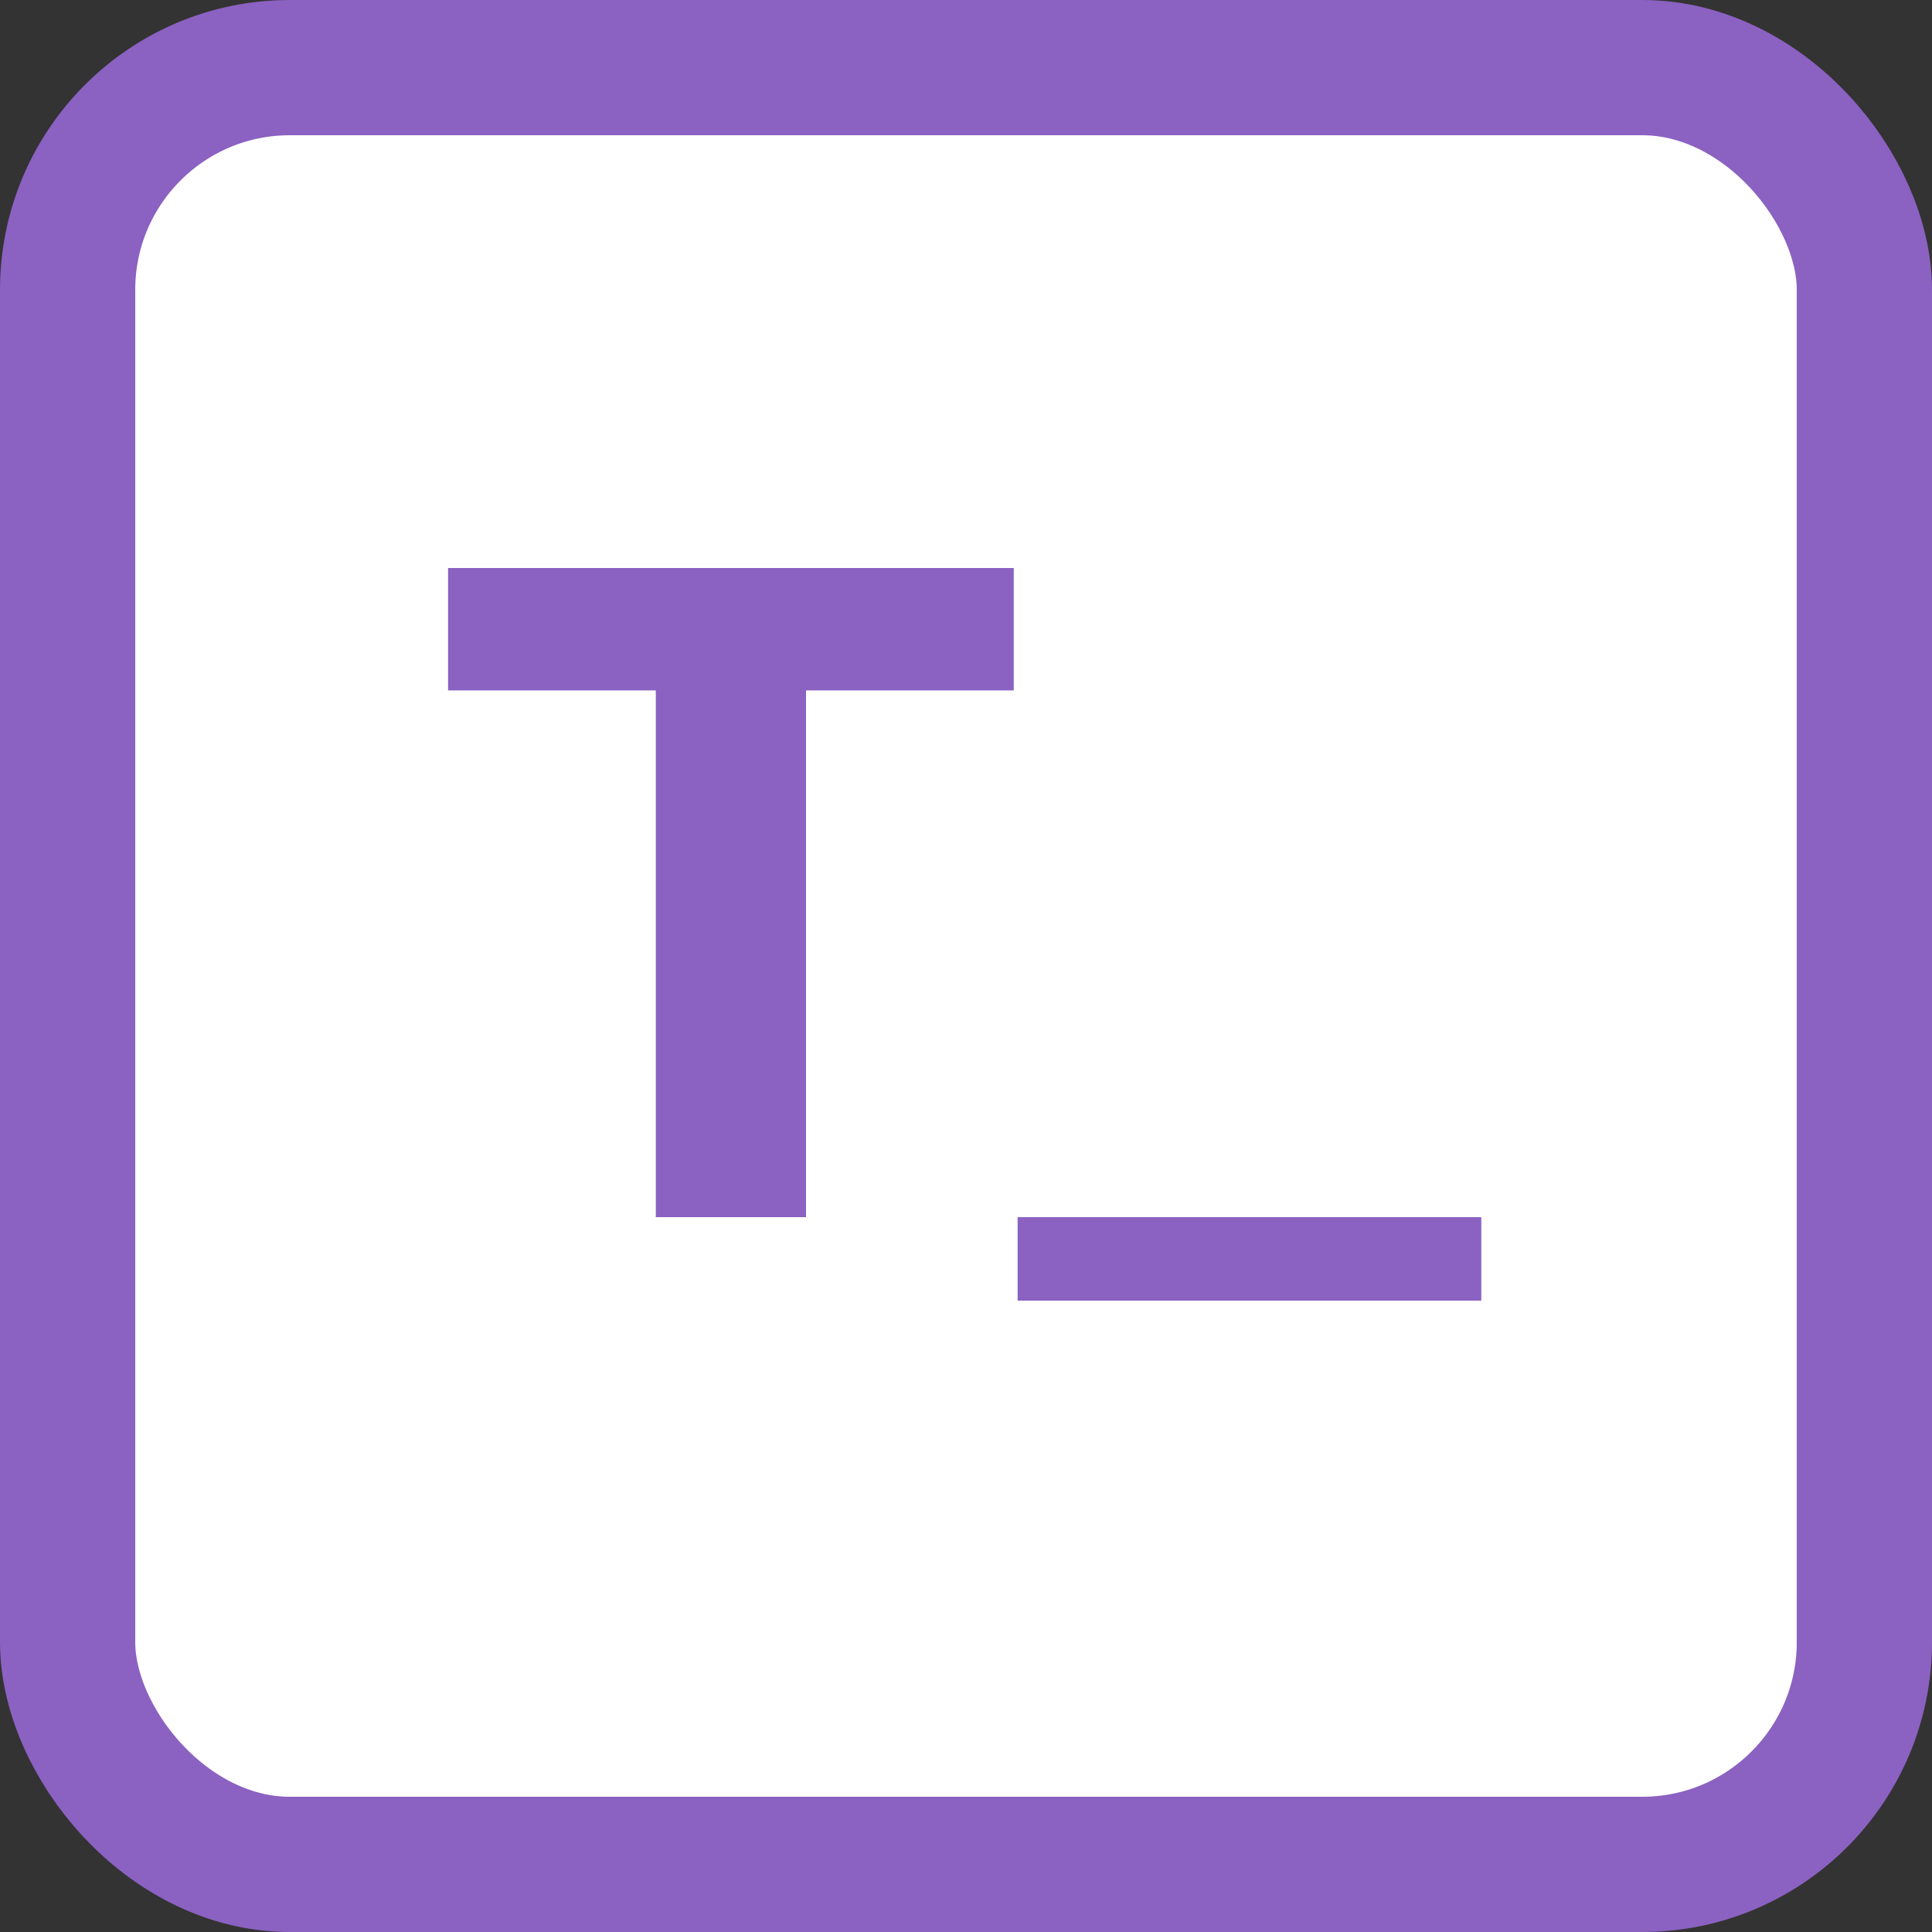 <svg width="100" height="100" viewBox="0 0 100 100" fill="none" xmlns="http://www.w3.org/2000/svg">
<rect x="0" y="0" width="100" height="100" fill="#333333" stroke="none"/>
<rect x="3.5" y="3.5" width="93" height="93" rx="11.5" fill="white" stroke="#8B61C2" stroke-width="7"/>
<path d="M33.944 63V35.736H23.192V29.4H52.472V35.736H41.72V63H33.944ZM52.672 67.32V63H76.672V67.32H52.672Z" fill="#8B61C2"/>
</svg>
